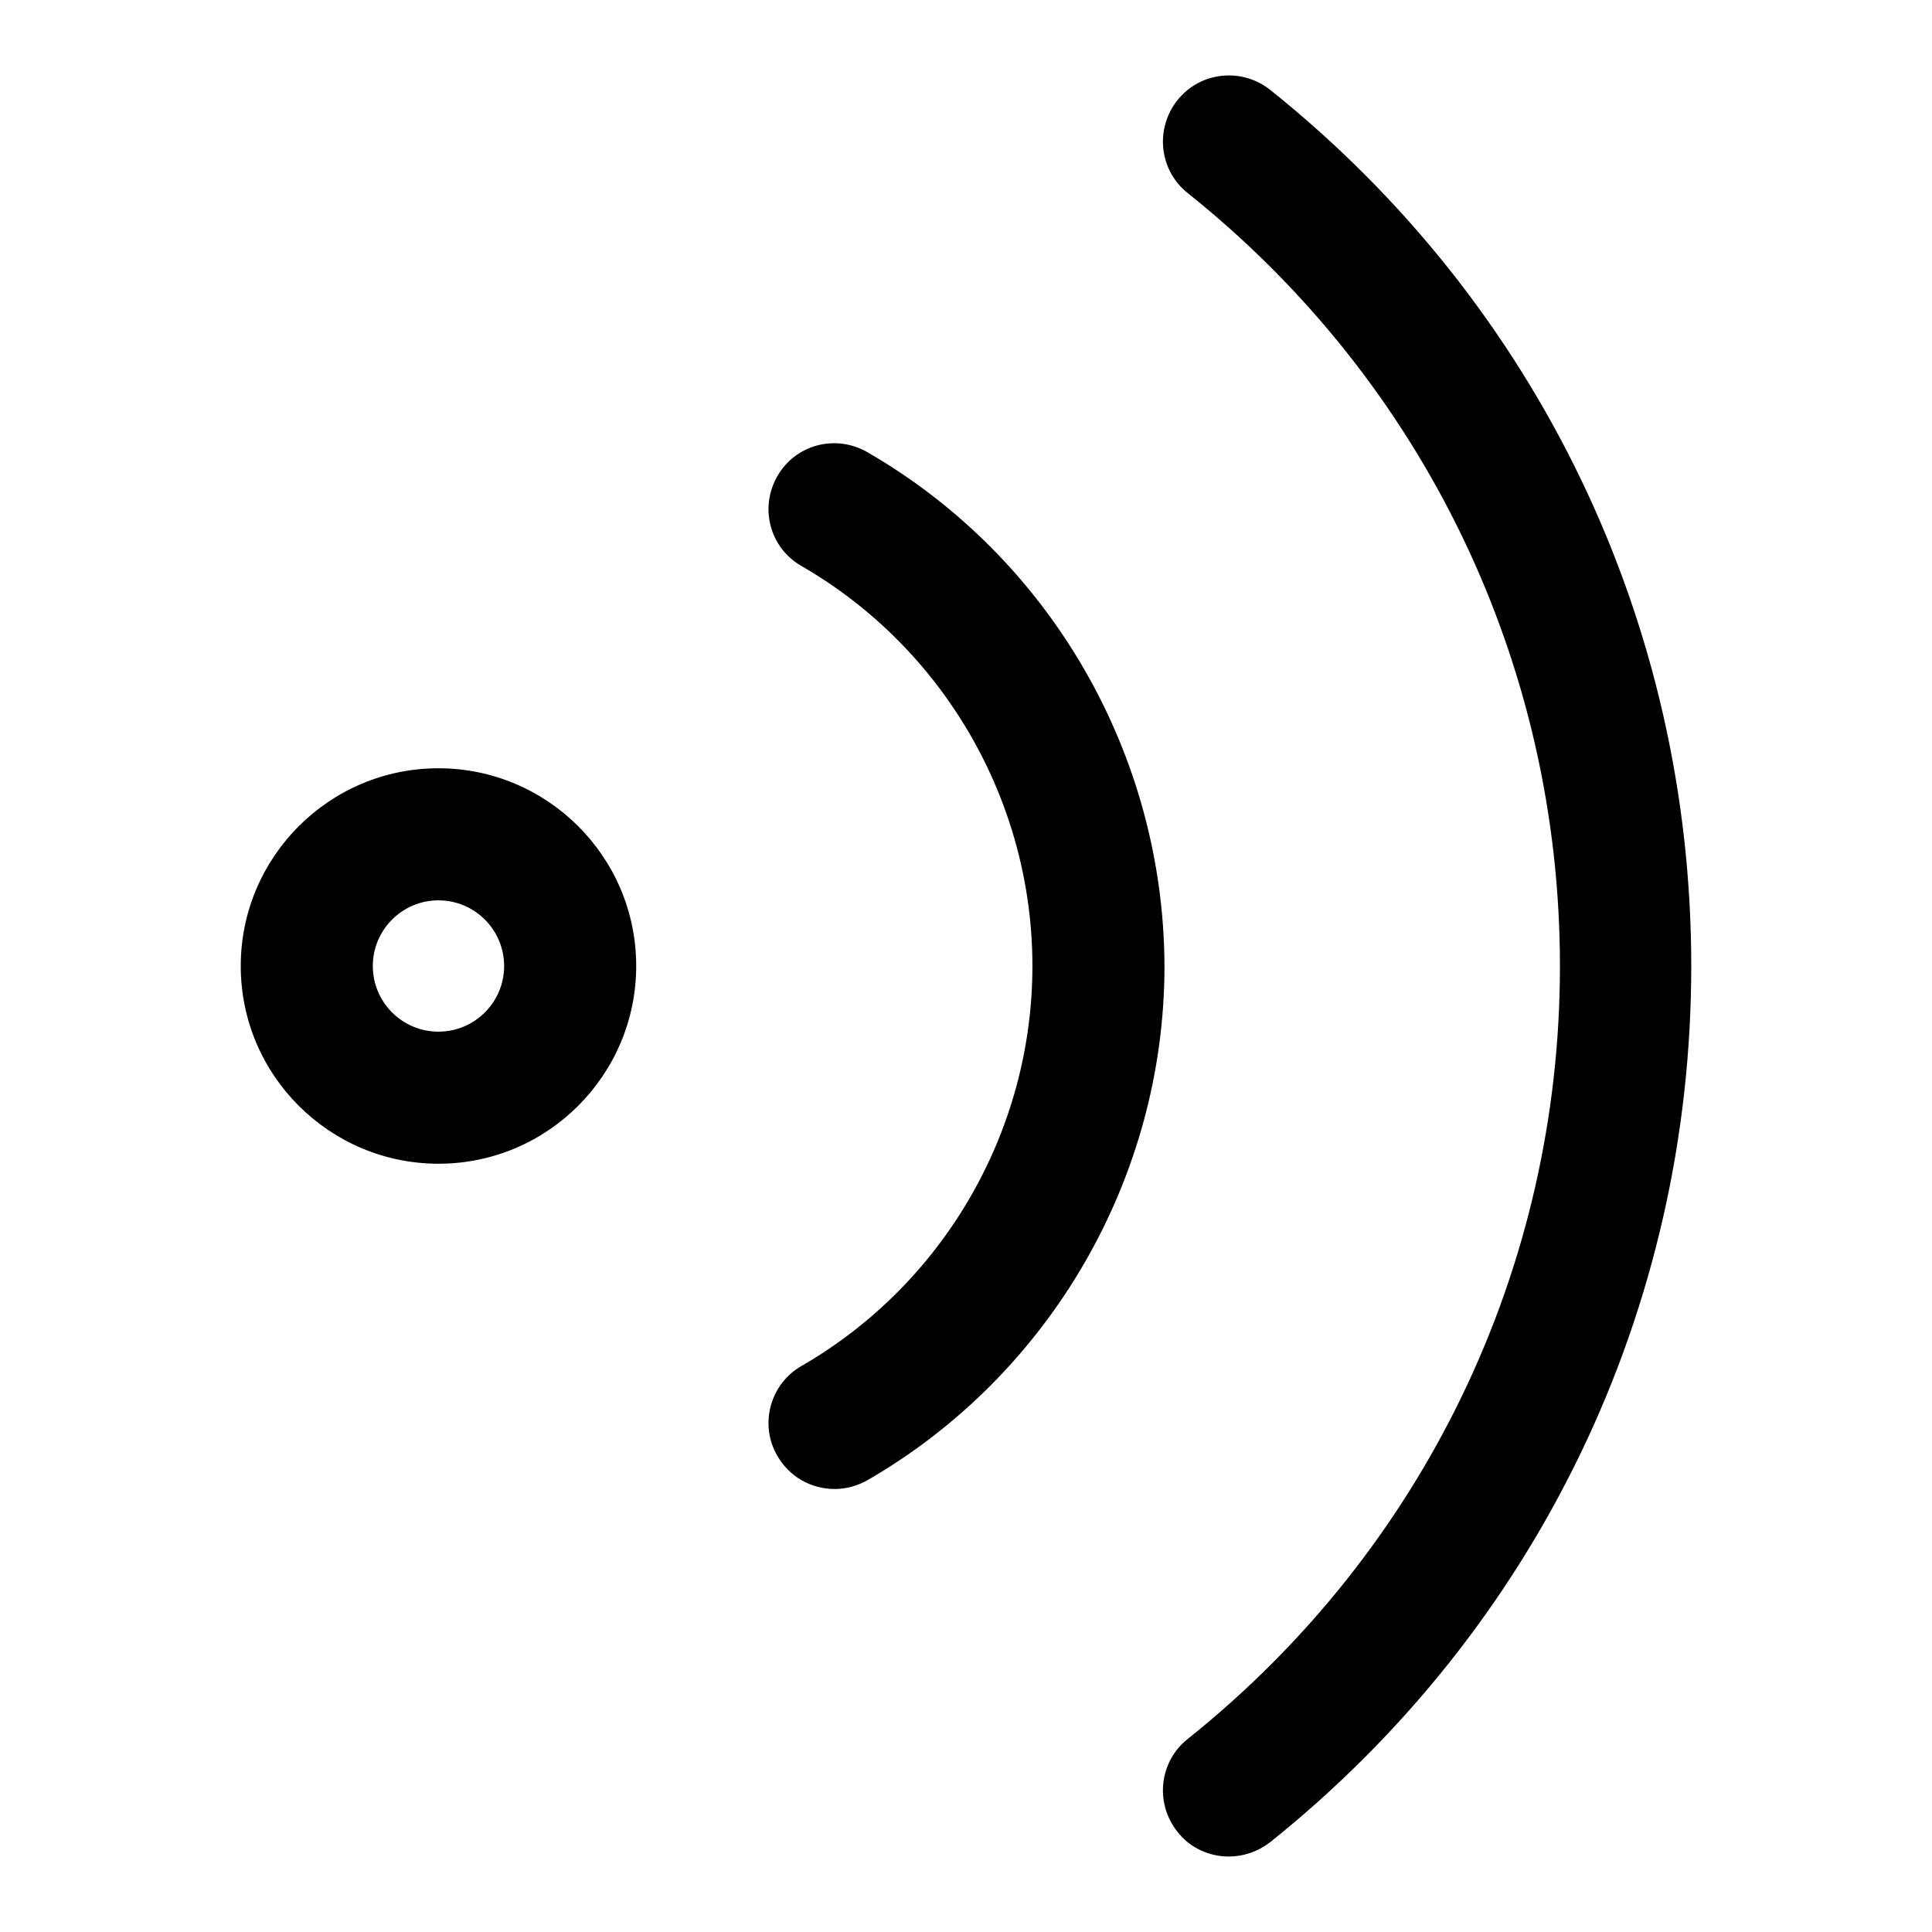 <?xml version="1.0" encoding="utf-8"?>
<!-- Svg Vector Icons : http://www.onlinewebfonts.com/icon -->
<!DOCTYPE svg PUBLIC "-//W3C//DTD SVG 1.1//EN" "http://www.w3.org/Graphics/SVG/1.1/DTD/svg11.dtd">
<svg version="1.1" xmlns="http://www.w3.org/2000/svg" xmlns:xlink="http://www.w3.org/1999/xlink" x="0px" y="0px" viewBox="0 0 256 256" enable-background="new 0 0 256 256" xml:space="preserve">
<g> <path fill="#000000" d="M58.1,101.8c-14.5,0-26.2,11.8-26.2,26.2c0,14.5,11.8,26.2,26.2,26.2c14.5,0,26.2-11.8,26.2-26.2 C84.3,113.5,72.5,101.8,58.1,101.8z M58.1,136.7c-4.8,0-8.7-3.9-8.7-8.7s3.9-8.7,8.7-8.7s8.7,3.9,8.7,8.7S62.9,136.7,58.1,136.7z  M114.9,59.9c-4.2-2.4-9.5-1-11.9,3.2c-2.4,4.2-1,9.5,3.2,11.9c18.9,10.9,30.6,31.2,30.6,53c0,21.8-11.7,42.1-30.6,53 c-4.2,2.4-5.6,7.8-3.2,11.9c1.6,2.8,4.5,4.4,7.6,4.4c1.5,0,3-0.4,4.4-1.2c24.2-14,39.3-40.1,39.3-68.1 C154.2,100,139.2,73.9,114.9,59.9z M168.3,11.9c-3.8-3-9.3-2.4-12.3,1.4c-3,3.8-2.4,9.3,1.4,12.3C188.7,50.6,206.7,88,206.7,128 c0,40-18,77.4-49.3,102.4c-3.8,3-4.4,8.5-1.4,12.3c1.7,2.2,4.3,3.3,6.8,3.3c1.9,0,3.8-0.6,5.5-1.9c35.5-28.4,55.8-70.7,55.8-116.1 C224.1,82.6,203.8,40.3,168.3,11.9z"/></g>
</svg>